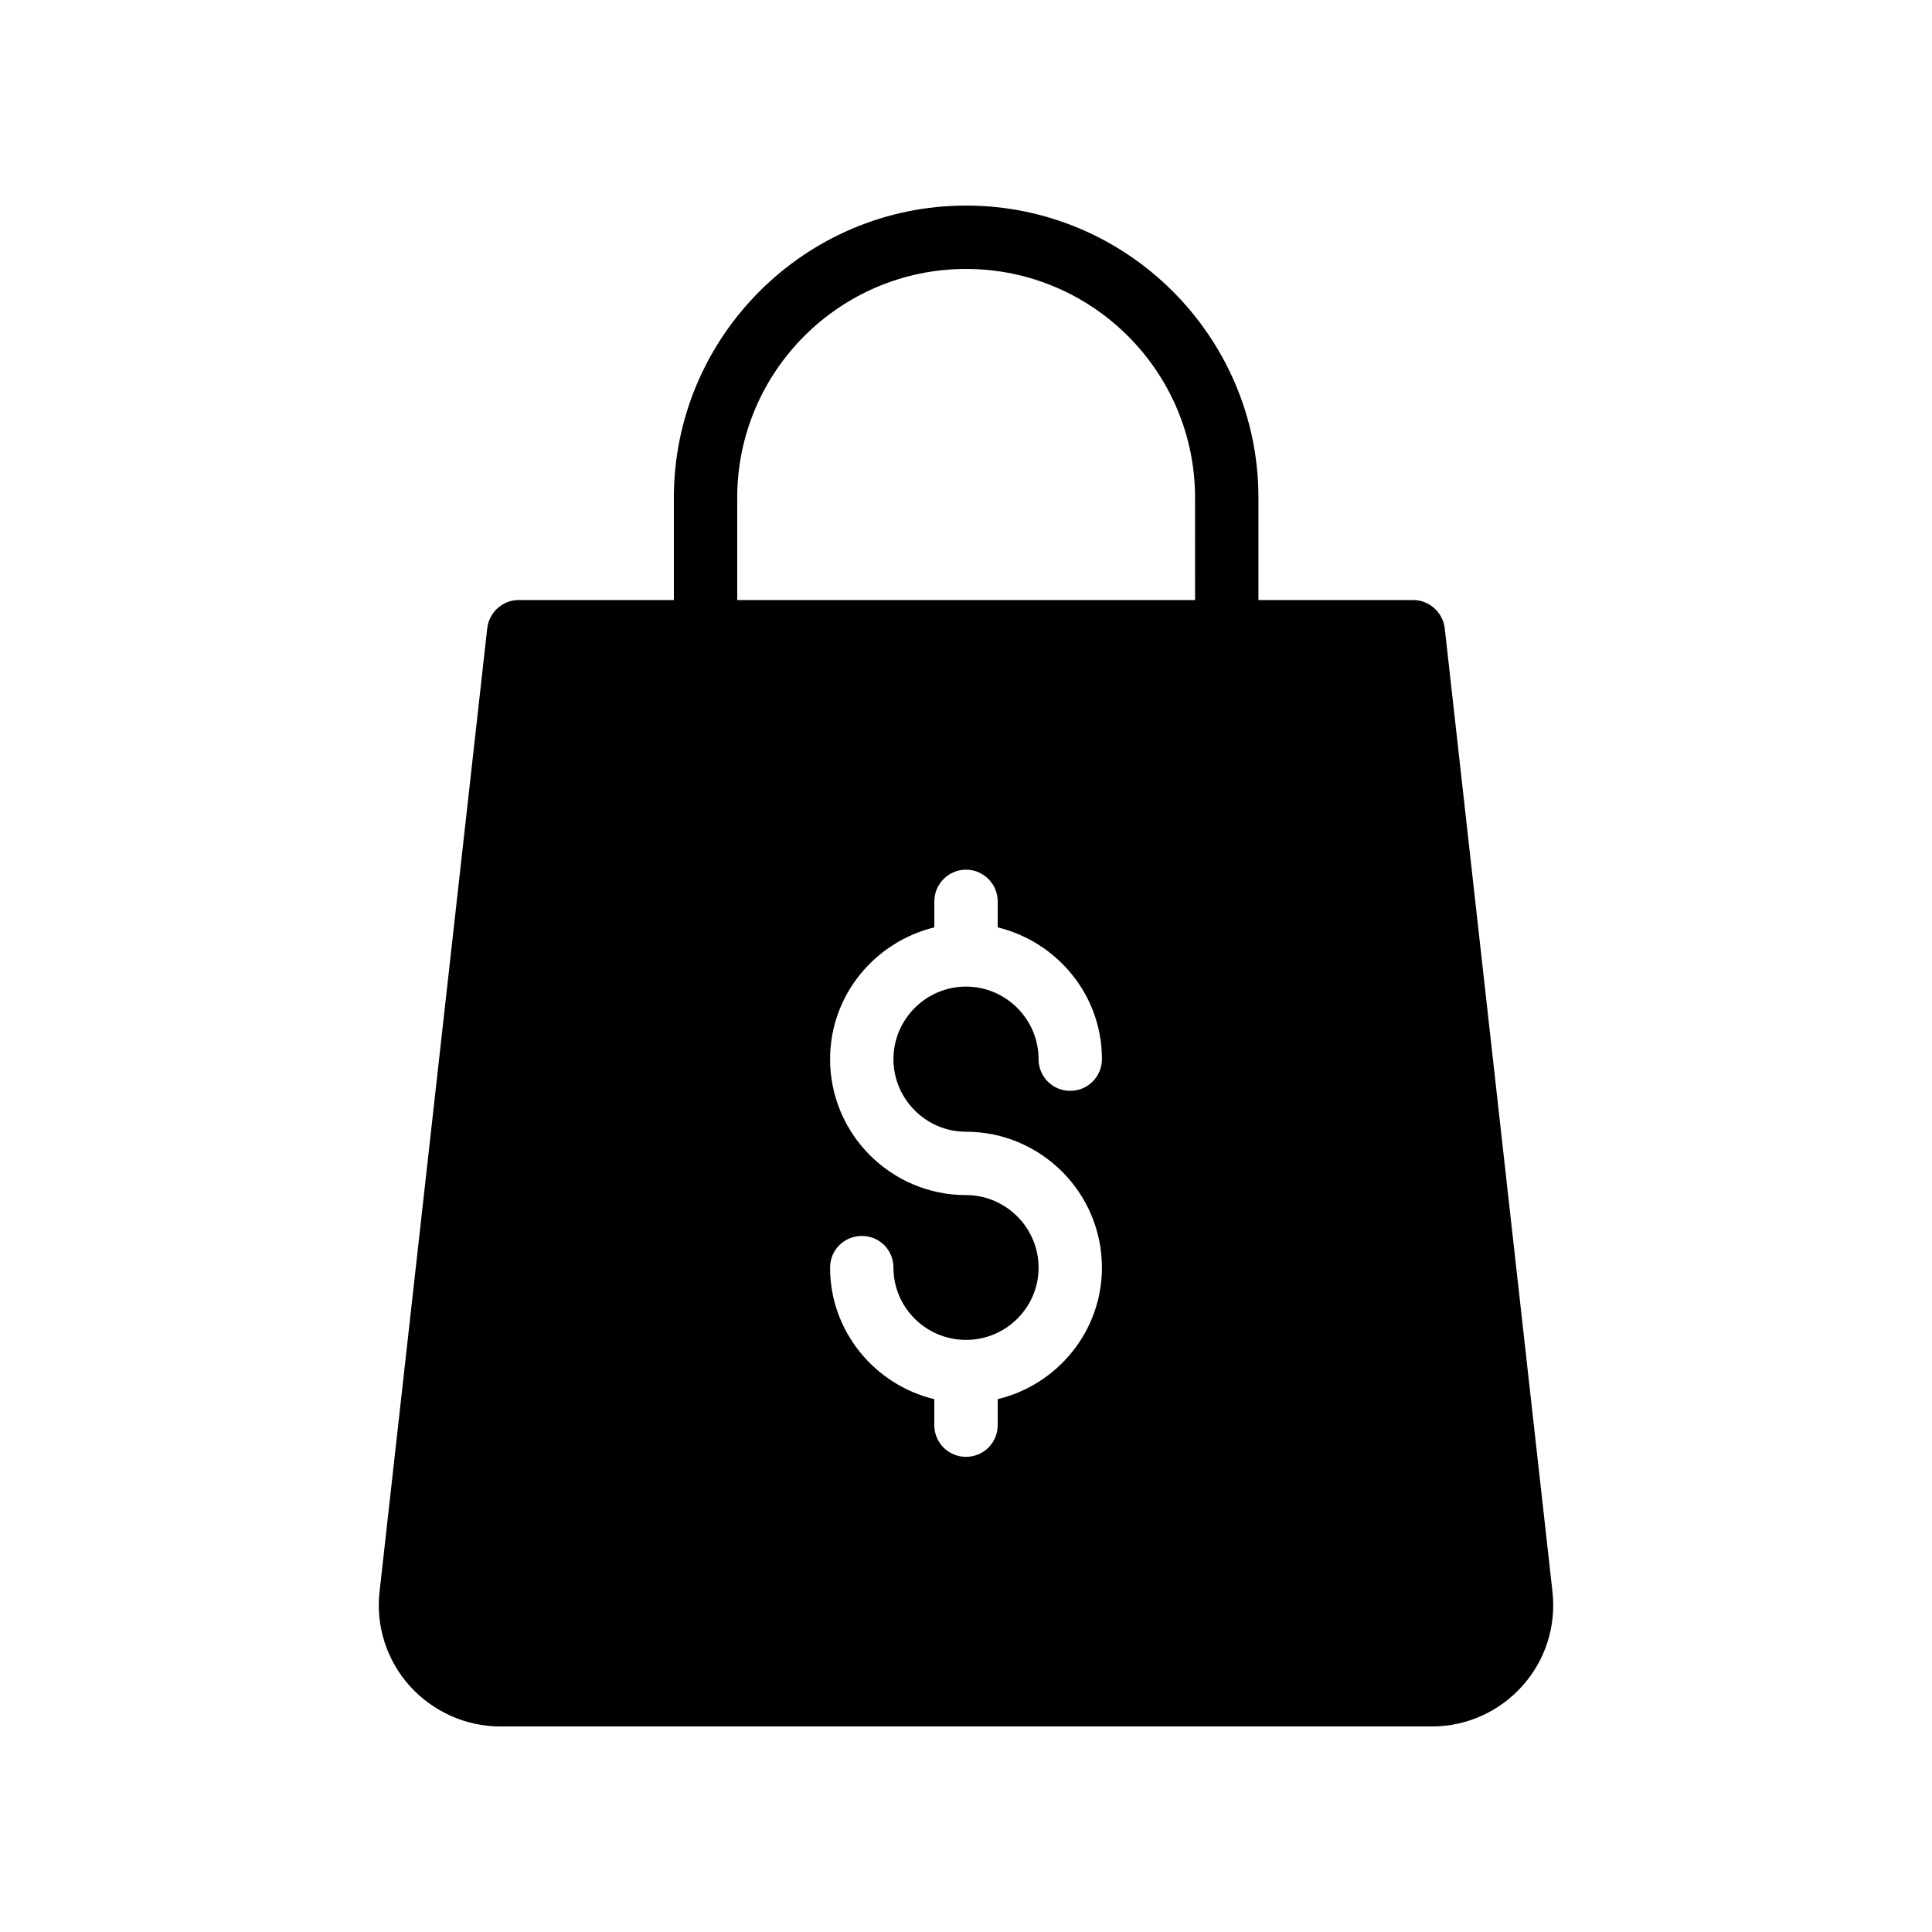 <?xml version="1.0" encoding="UTF-8"?>
<!-- Uploaded to: ICON Repo, www.svgrepo.com, Generator: ICON Repo Mixer Tools -->
<svg fill="#000000" width="800px" height="800px" version="1.1" viewBox="144 144 512 512" xmlns="http://www.w3.org/2000/svg">
 <path d="m400 198.48c-42.656 0-77.418 34.762-77.418 77.418v27.121h-41.145c-4.281 0-7.809 3.273-8.312 7.473l-28.551 255.43c-1.008 8.984 1.93 18.137 8.062 24.938 6.129 6.719 14.777 10.668 23.93 10.668h246.95c9.152 0 17.887-3.945 23.93-10.75 6.129-6.801 8.984-15.871 7.977-24.938l-28.551-255.35c-0.504-4.199-4.113-7.473-8.312-7.473h-41.062v-27.121c0.008-42.656-34.754-77.418-77.496-77.418zm0 245.44c19.816 0 36.023 16.121 36.023 36.023 0 16.879-11.84 31.066-27.625 34.848v6.887c0 4.703-3.777 8.398-8.398 8.398-4.617 0-8.398-3.695-8.398-8.398v-6.887c-15.785-3.777-27.625-17.969-27.625-34.848 0-4.703 3.777-8.398 8.398-8.398 4.703 0 8.398 3.695 8.398 8.398 0 10.582 8.648 19.145 19.23 19.145s19.23-8.566 19.23-19.145c0-10.582-8.648-19.23-19.23-19.23-19.816 0-36.023-16.121-36.023-36.023 0-16.961 11.84-31.066 27.625-34.93v-6.887c0-4.617 3.777-8.398 8.398-8.398 4.617 0 8.398 3.777 8.398 8.398v6.887c15.785 3.863 27.625 17.969 27.625 34.93 0 4.617-3.777 8.398-8.398 8.398-4.703 0-8.398-3.777-8.398-8.398 0-10.578-8.648-19.23-19.23-19.23-10.582 0-19.23 8.648-19.23 19.23 0.004 10.582 8.652 19.23 19.23 19.23zm60.711-140.9h-121.34v-27.121c0-33.422 27.207-60.625 60.625-60.625 33.504 0 60.707 27.207 60.707 60.625z"/>
</svg>